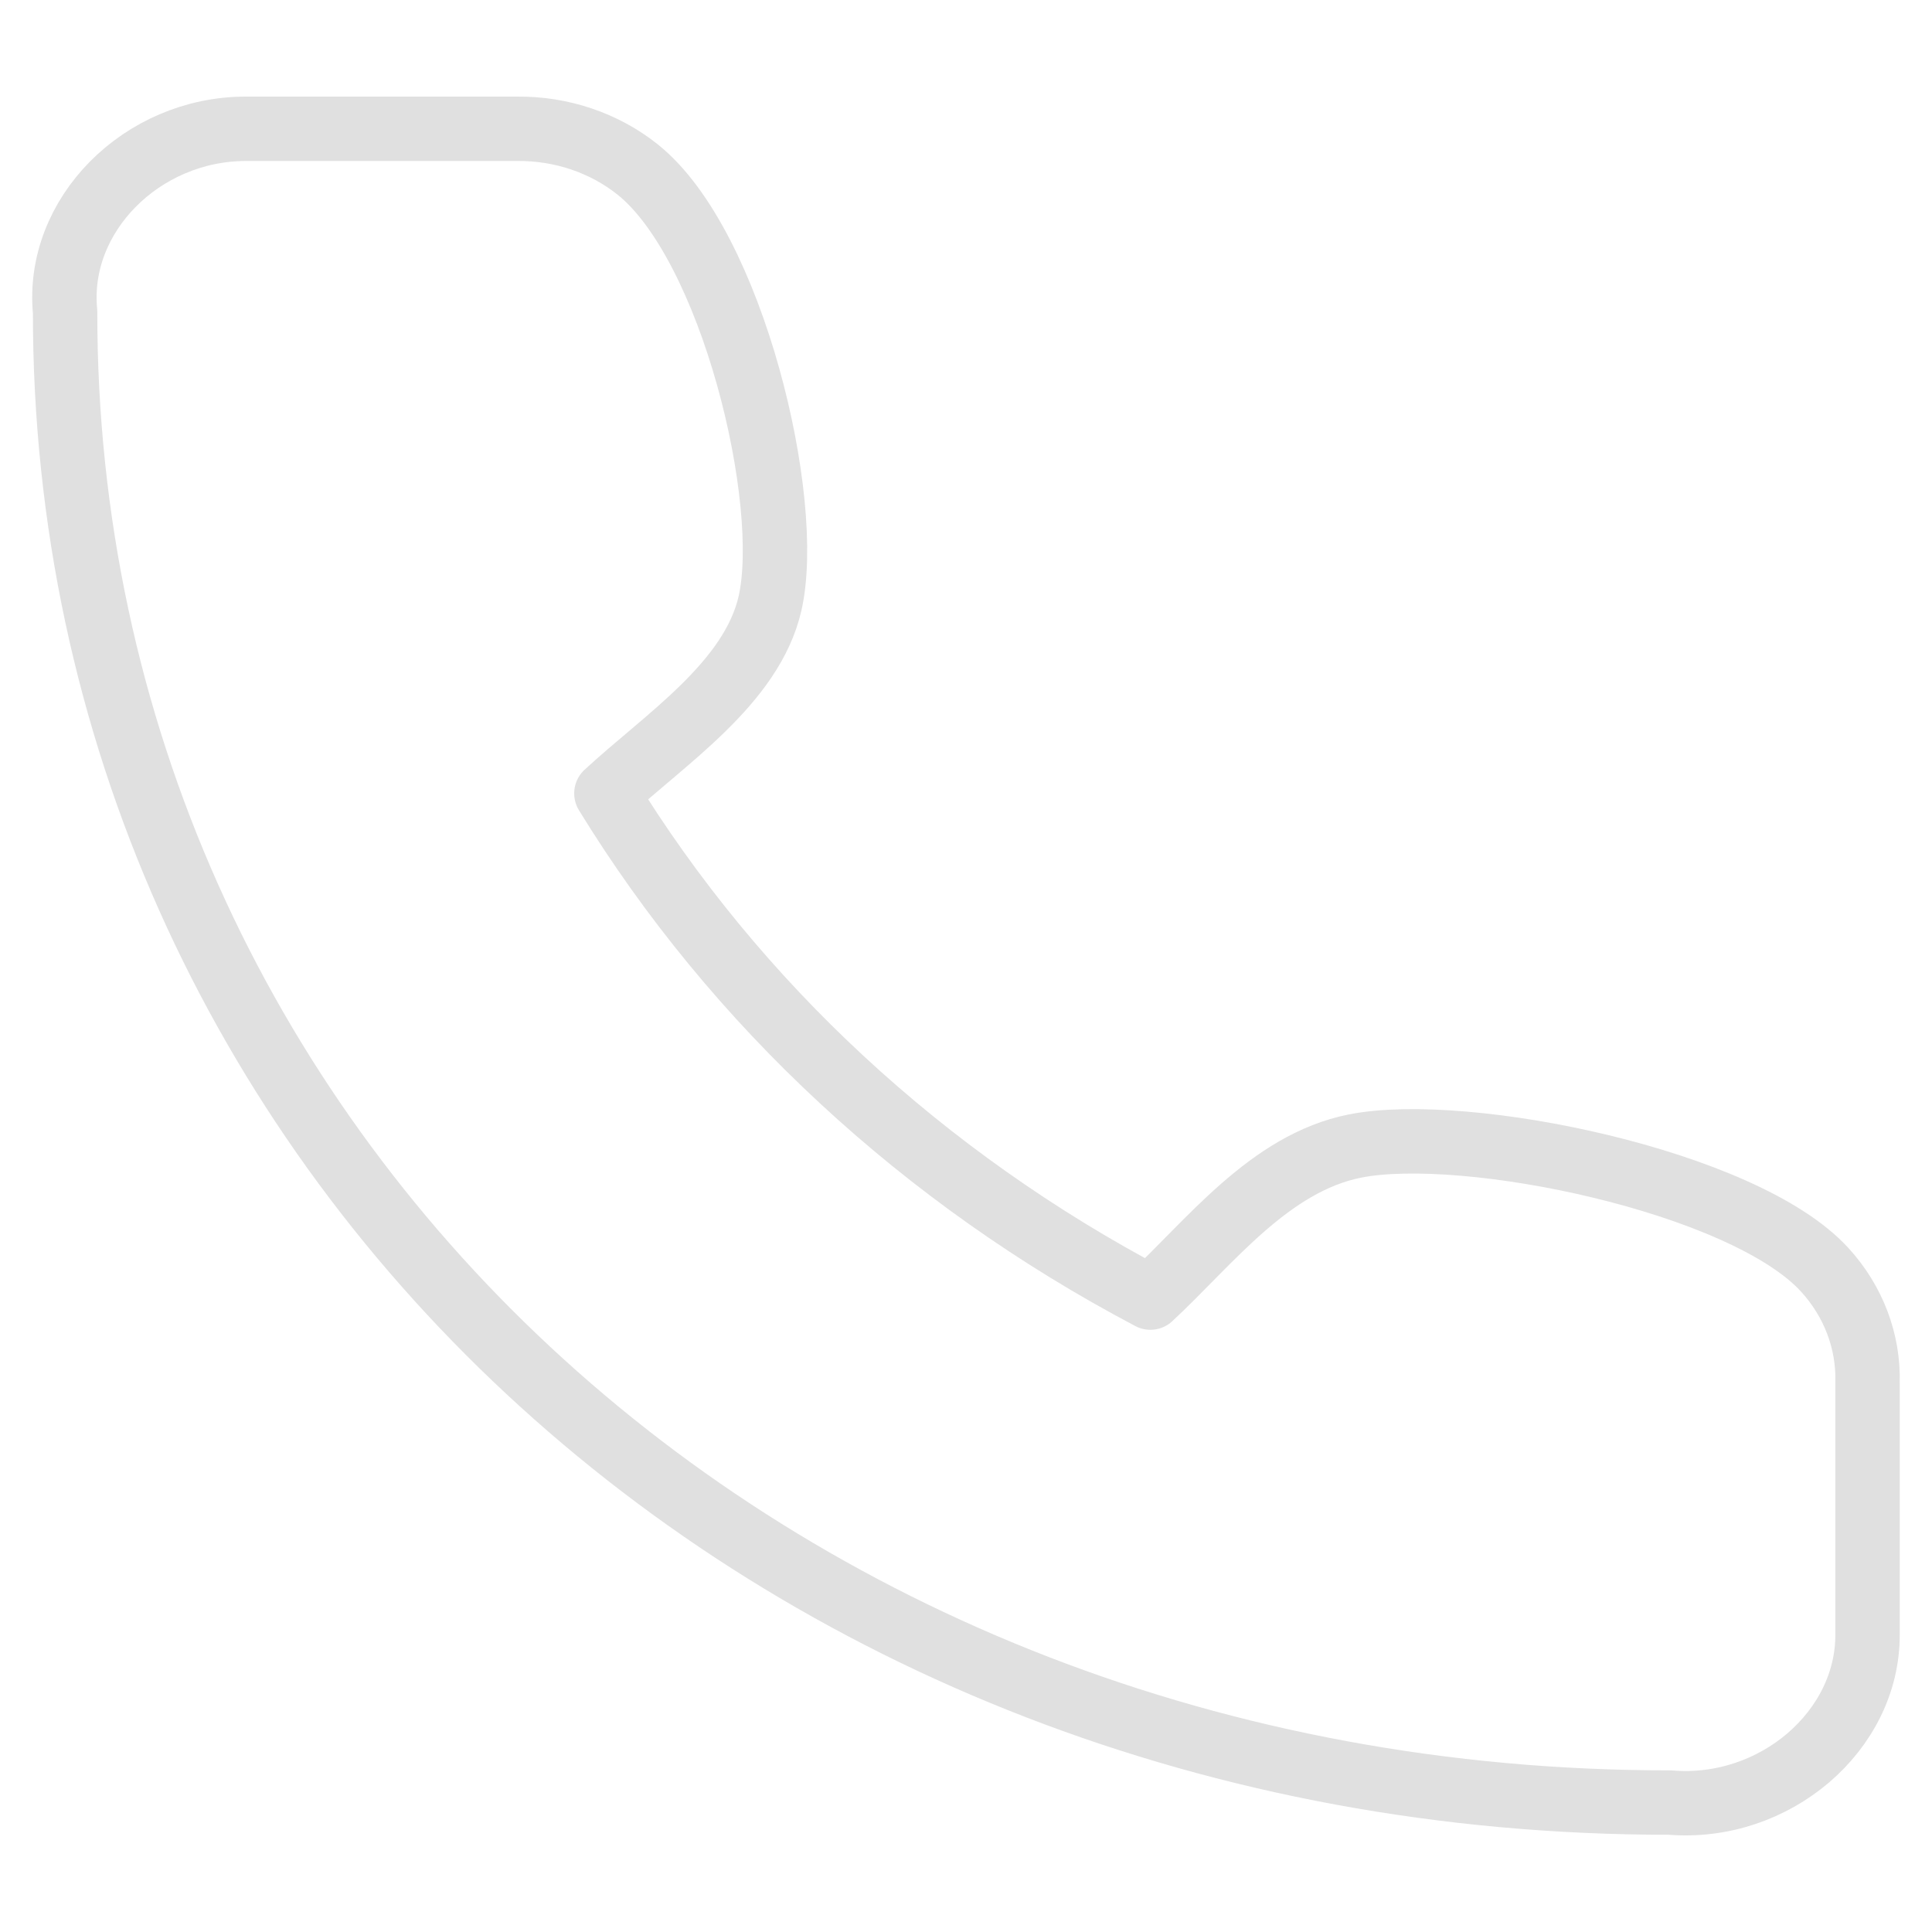 <?xml version="1.0" encoding="UTF-8"?> <svg xmlns="http://www.w3.org/2000/svg" width="30" height="30" viewBox="0 0 30 30" fill="none"> <path d="M28.999 25.38V21.466C29.016 20.826 28.779 20.203 28.332 19.715C27.073 18.338 22.755 17.457 21.043 17.795C19.709 18.059 18.776 19.303 17.863 20.149C14.338 18.291 11.42 15.587 9.416 12.32C10.329 11.475 11.671 10.609 11.956 9.373C12.32 7.789 11.373 3.805 9.9 2.631C9.382 2.218 8.719 1.994 8.036 2H3.813C2.203 2.002 0.864 3.342 1.011 4.844C1 17.795 11.889 28 25.93 27.99C27.557 28.126 29.006 26.877 28.999 25.38Z" stroke="#E0E0E0" stroke-linecap="round" stroke-linejoin="round"></path> </svg> 
